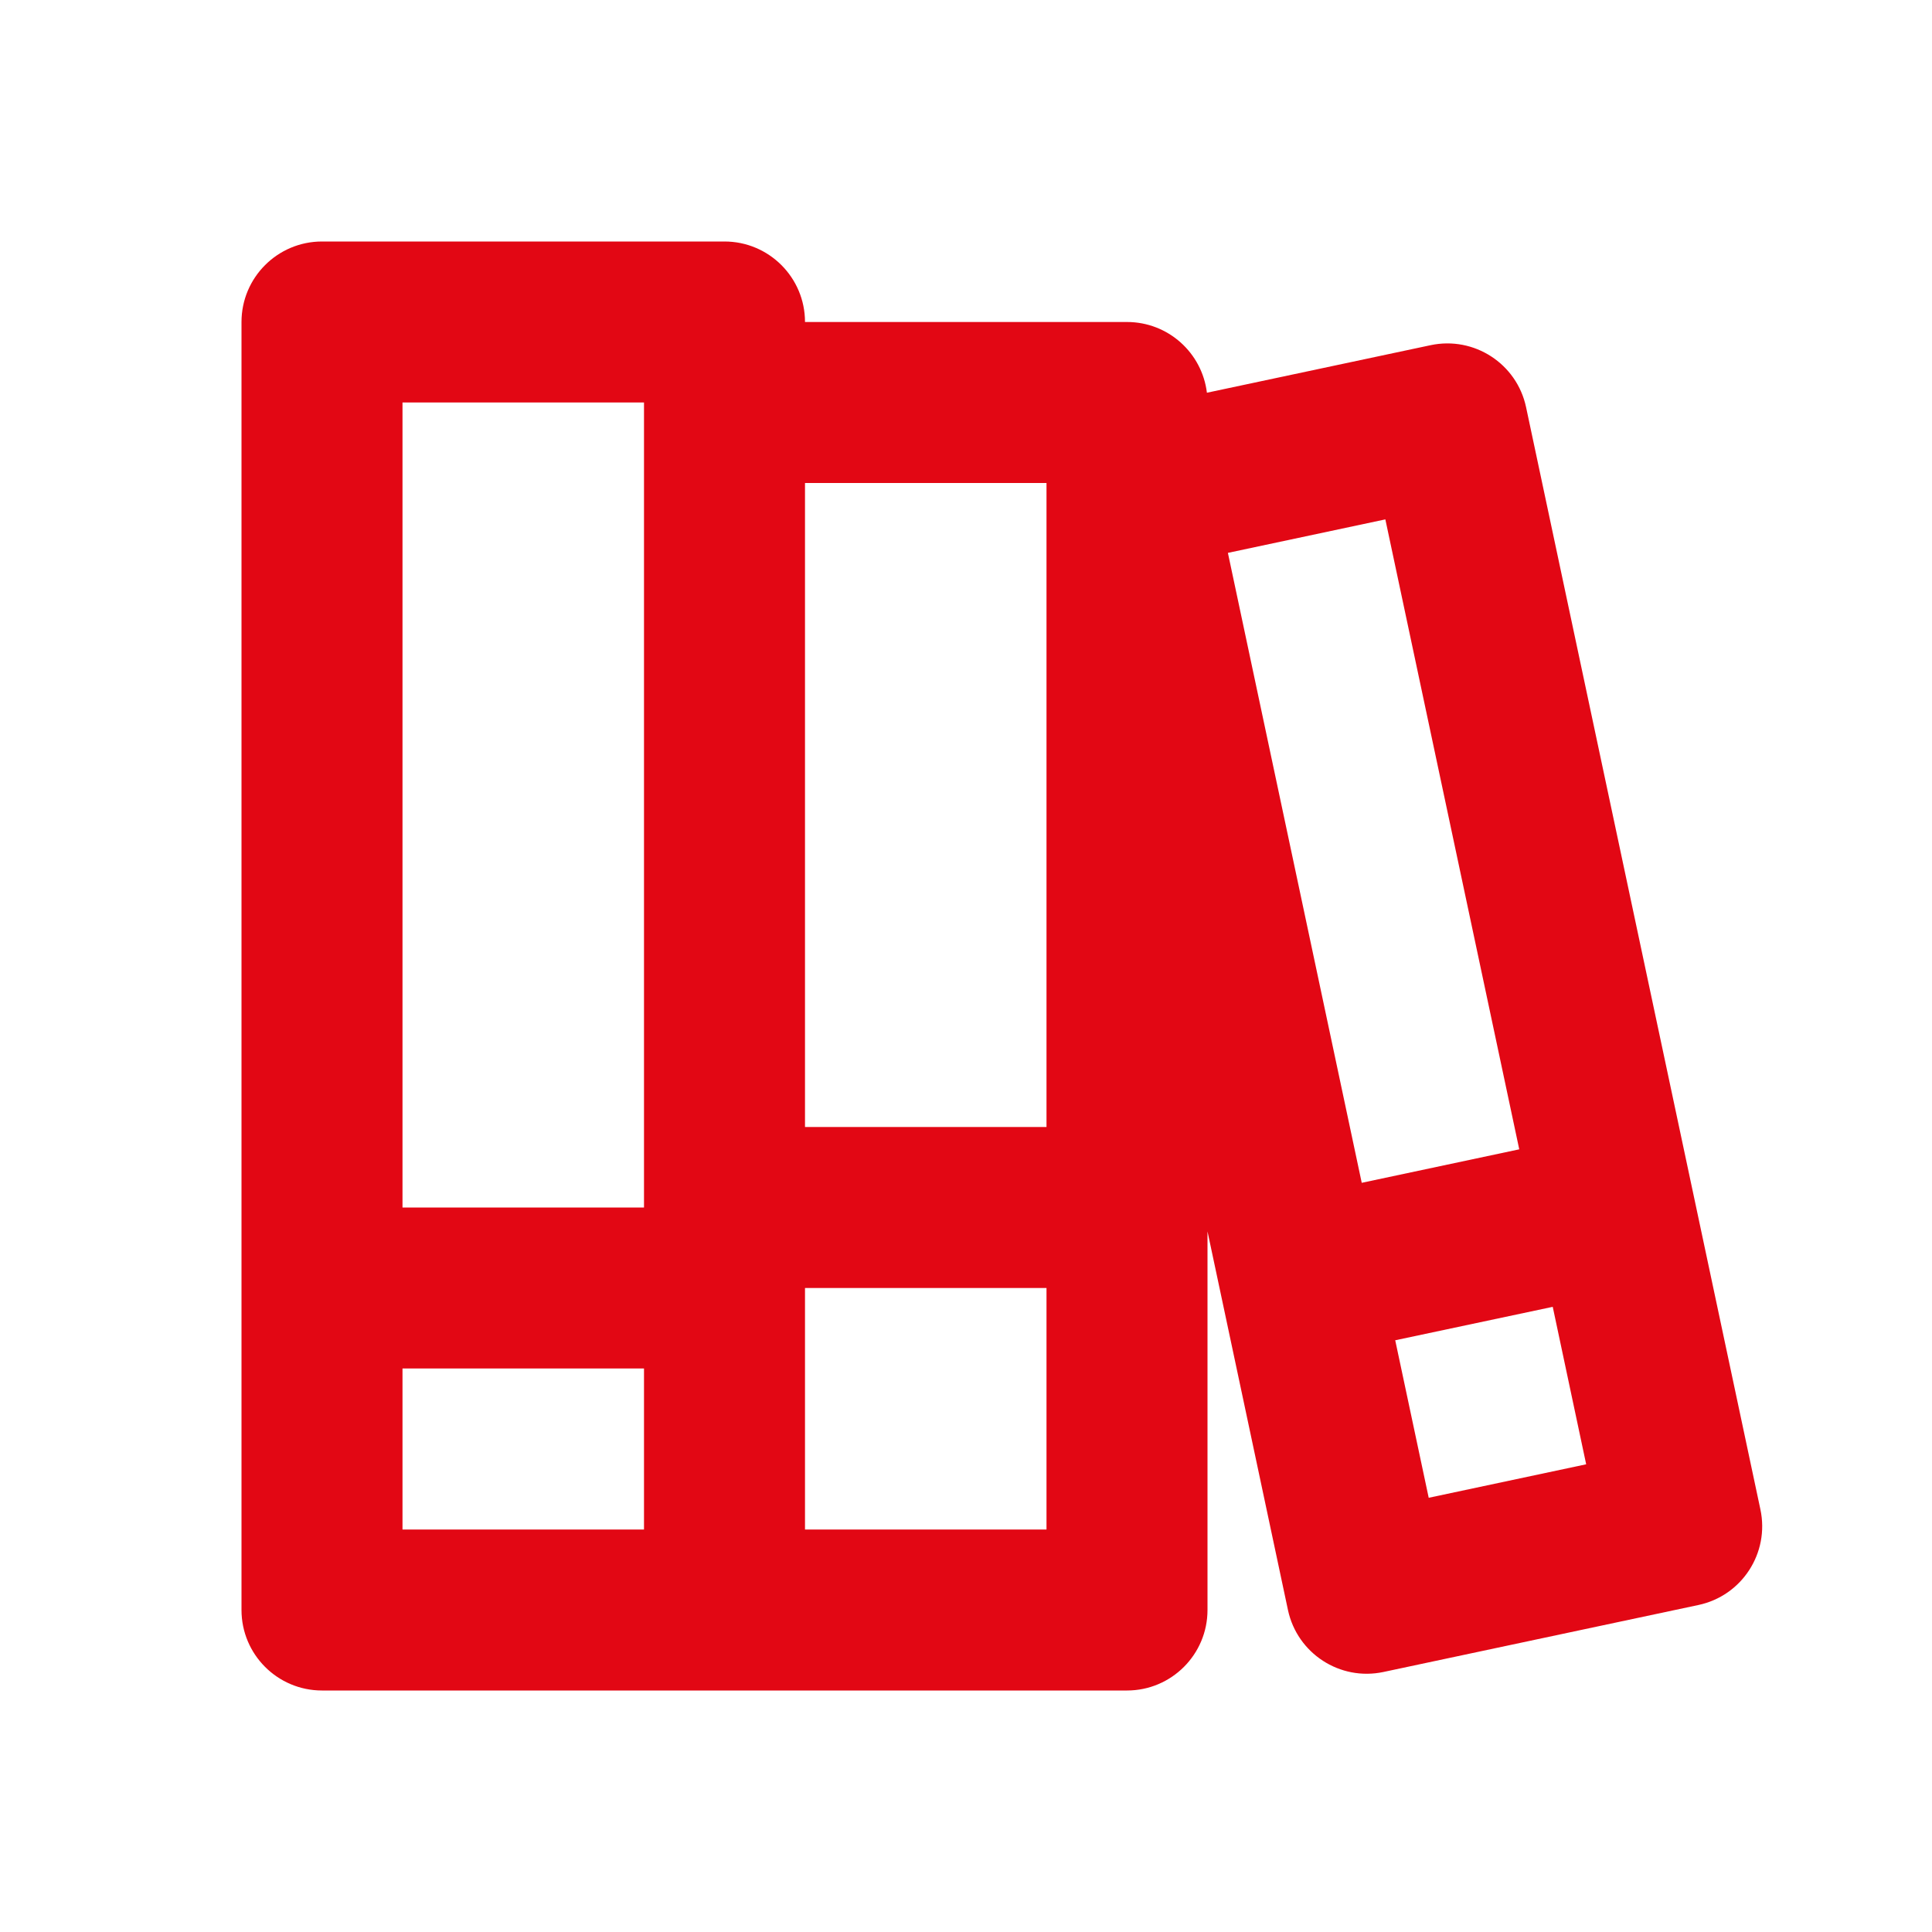 <svg xmlns="http://www.w3.org/2000/svg" fill="none" viewBox="0 0 36 36" height="36" width="36">
<path fill="#E20714" d="M6 4.5C5.172 4.5 4.5 5.172 4.5 6V30C4.5 30.828 5.172 31.5 6 31.5H21C21.828 31.5 22.5 30.828 22.5 30V22.946L23.999 29.999C24.172 30.81 24.968 31.327 25.778 31.155L31.647 29.907C32.458 29.735 32.975 28.939 32.803 28.128L28.436 7.587C28.264 6.777 27.468 6.26 26.657 6.432L22.489 7.318C22.399 6.575 21.767 6 21 6H15C15 5.172 14.328 4.5 13.5 4.5H6ZM15 9H19.5V21H15V9ZM15 28.5V24H19.5V28.5H15ZM12 7.5V22.5H7.5V7.5H12ZM12 25.5V28.5H7.5V25.5H12ZM25.998 24.974L28.933 24.351L29.556 27.285L26.622 27.909L25.998 24.974ZM25.374 22.04L22.88 10.302L25.814 9.678L28.309 21.416L25.374 22.04Z"></path>
</svg>
